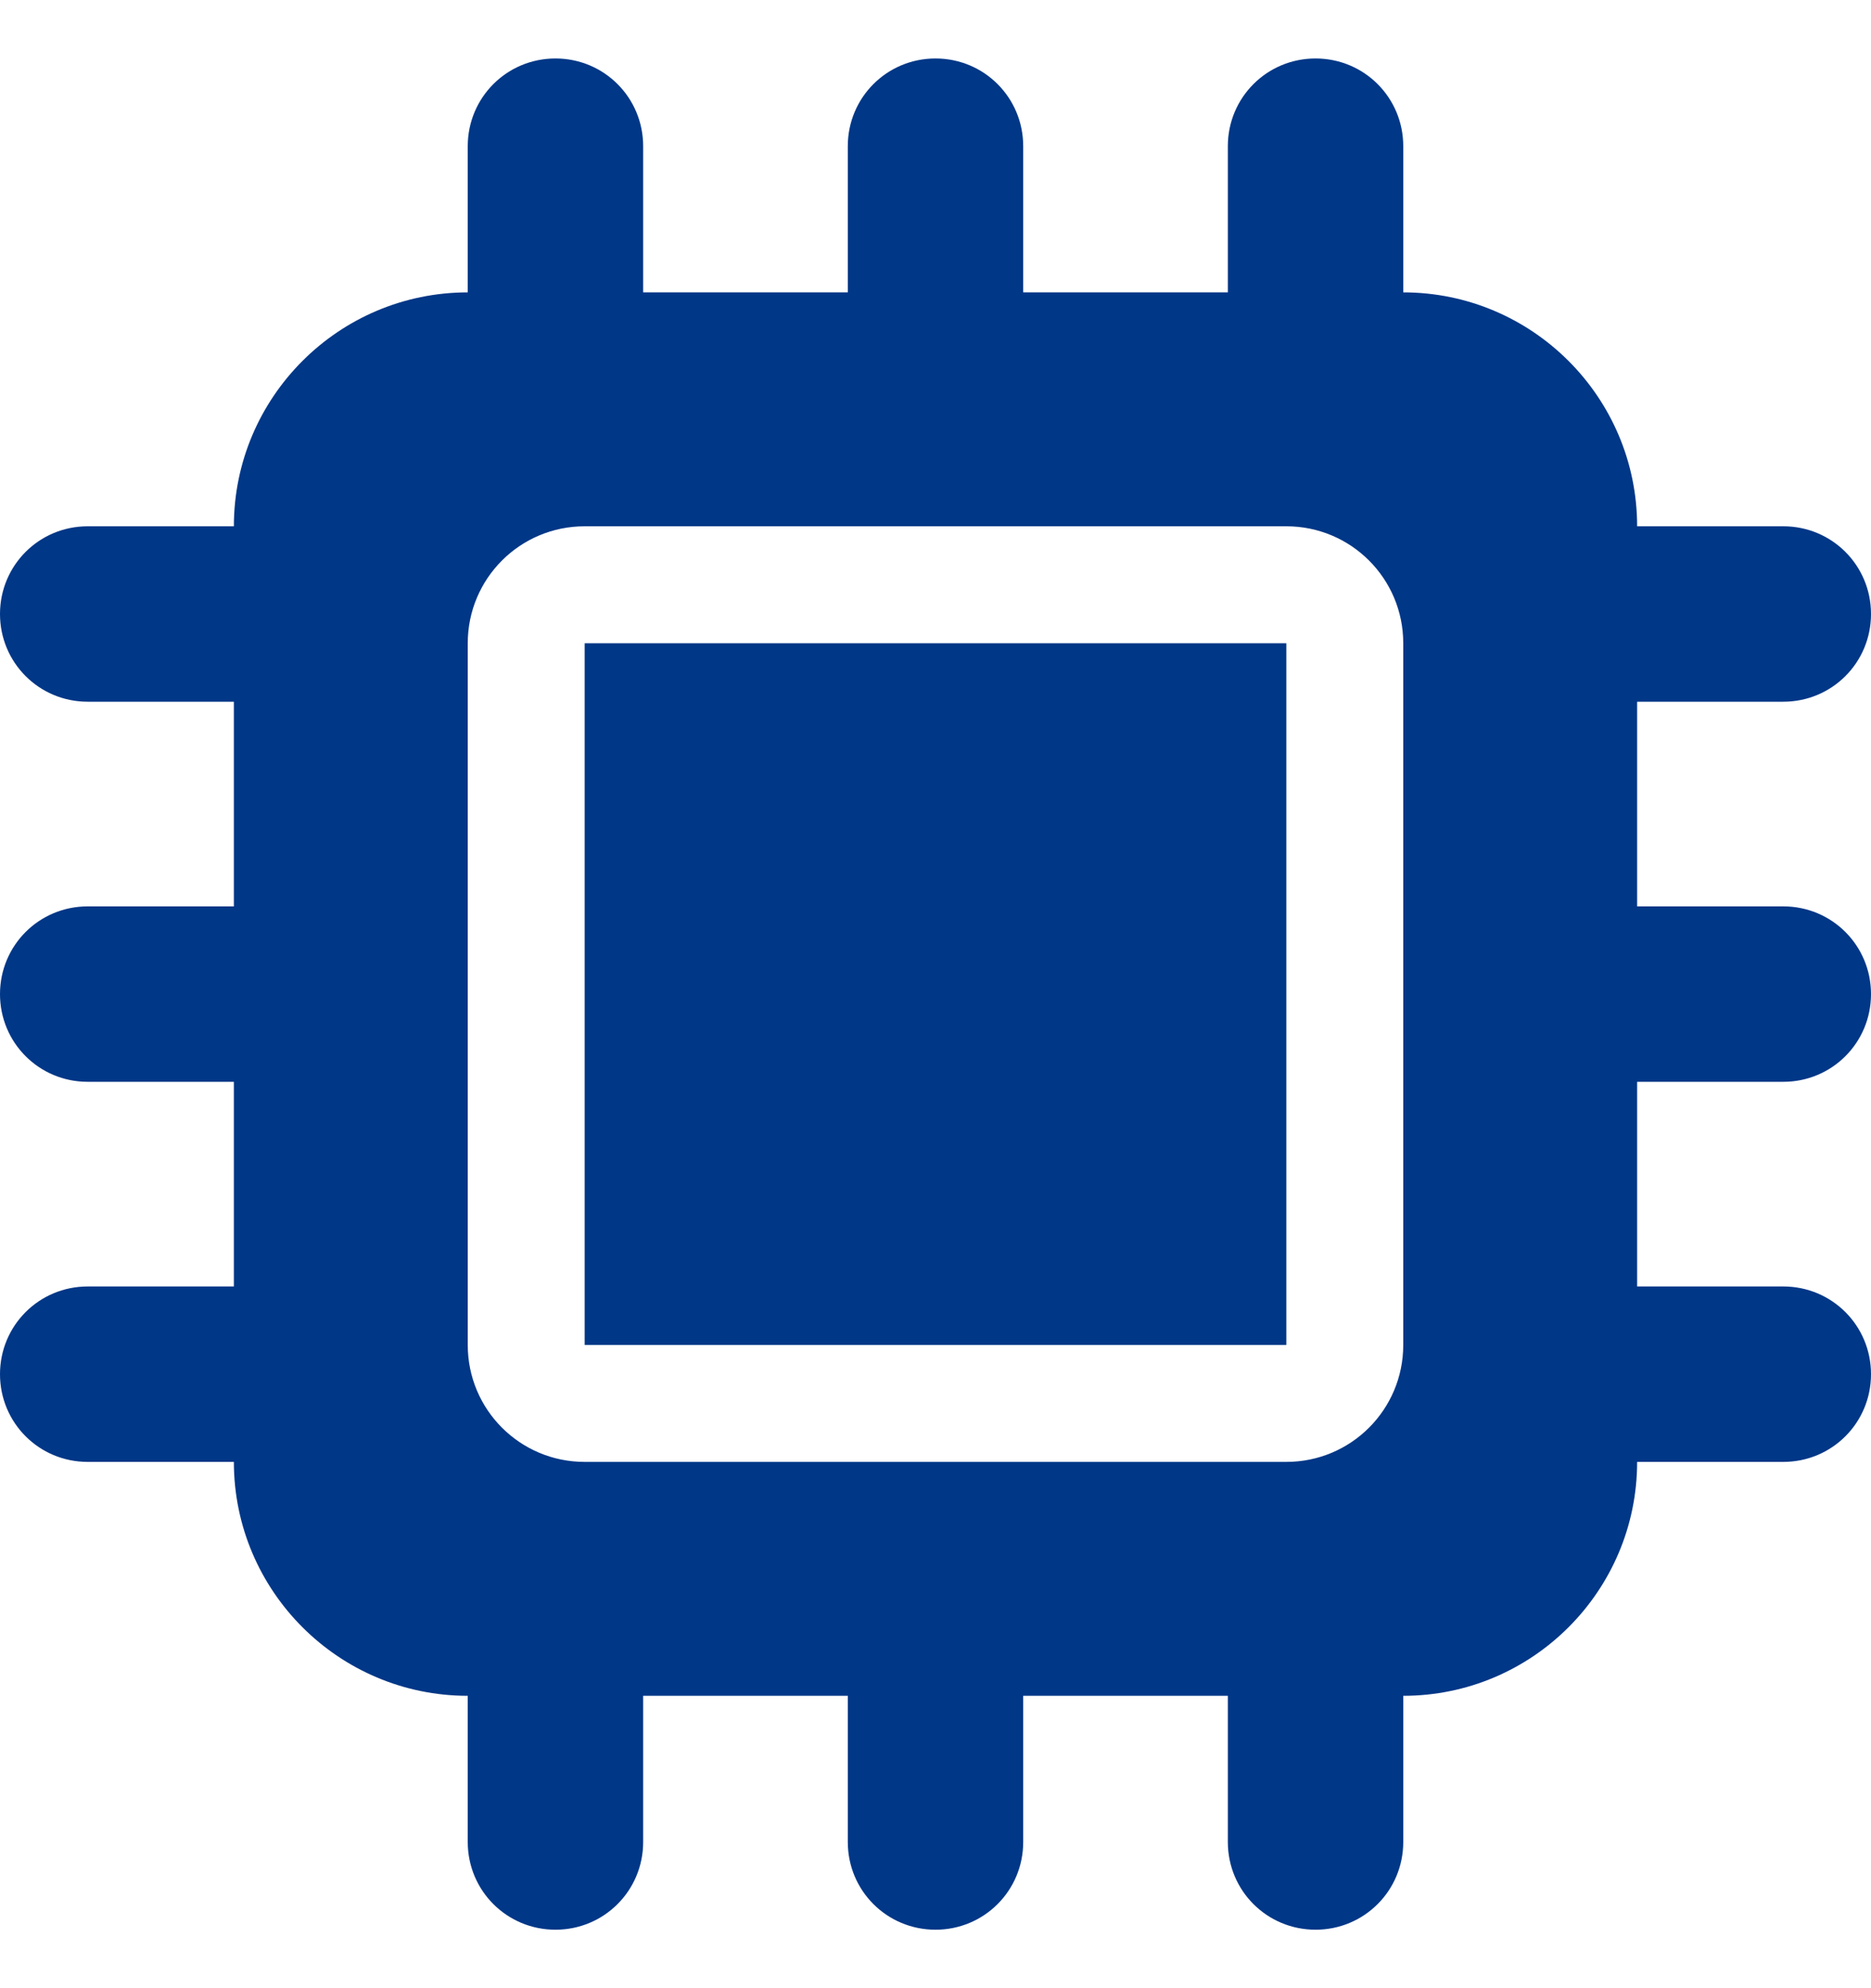 <svg width="16" height="17" viewBox="0 0 16 17" fill="none" xmlns="http://www.w3.org/2000/svg">
<path d="M5.5 1.25C5.5 0.834 5.166 0.5 4.75 0.5C4.334 0.5 4 0.834 4 1.25V2.5C2.897 2.5 2 3.397 2 4.5H0.75C0.334 4.5 0 4.834 0 5.25C0 5.666 0.334 6 0.75 6H2V7.75H0.75C0.334 7.75 0 8.084 0 8.5C0 8.916 0.334 9.25 0.75 9.25H2V11H0.75C0.334 11 0 11.334 0 11.75C0 12.166 0.334 12.5 0.75 12.5H2C2 13.603 2.897 14.5 4 14.5V15.75C4 16.166 4.334 16.5 4.75 16.5C5.166 16.5 5.5 16.166 5.5 15.75V14.5H7.25V15.75C7.25 16.166 7.584 16.5 8 16.5C8.416 16.5 8.75 16.166 8.75 15.75V14.5H10.5V15.75C10.5 16.166 10.834 16.5 11.25 16.5C11.666 16.5 12 16.166 12 15.75V14.5C13.103 14.5 14 13.603 14 12.5H15.25C15.666 12.5 16 12.166 16 11.75C16 11.334 15.666 11 15.25 11H14V9.25H15.25C15.666 9.25 16 8.916 16 8.5C16 8.084 15.666 7.75 15.25 7.75H14V6H15.25C15.666 6 16 5.666 16 5.25C16 4.834 15.666 4.5 15.25 4.5H14C14 3.397 13.103 2.5 12 2.5V1.25C12 0.834 11.666 0.5 11.25 0.5C10.834 0.5 10.5 0.834 10.5 1.25V2.5H8.75V1.25C8.75 0.834 8.416 0.5 8 0.5C7.584 0.5 7.25 0.834 7.25 1.25V2.5H5.5V1.25ZM5 4.5H11C11.553 4.5 12 4.947 12 5.5V11.5C12 12.053 11.553 12.5 11 12.5H5C4.447 12.5 4 12.053 4 11.5V5.5C4 4.947 4.447 4.5 5 4.5ZM11 5.5H5V11.5H11V5.5Z" fill="#003787"/>
</svg>
